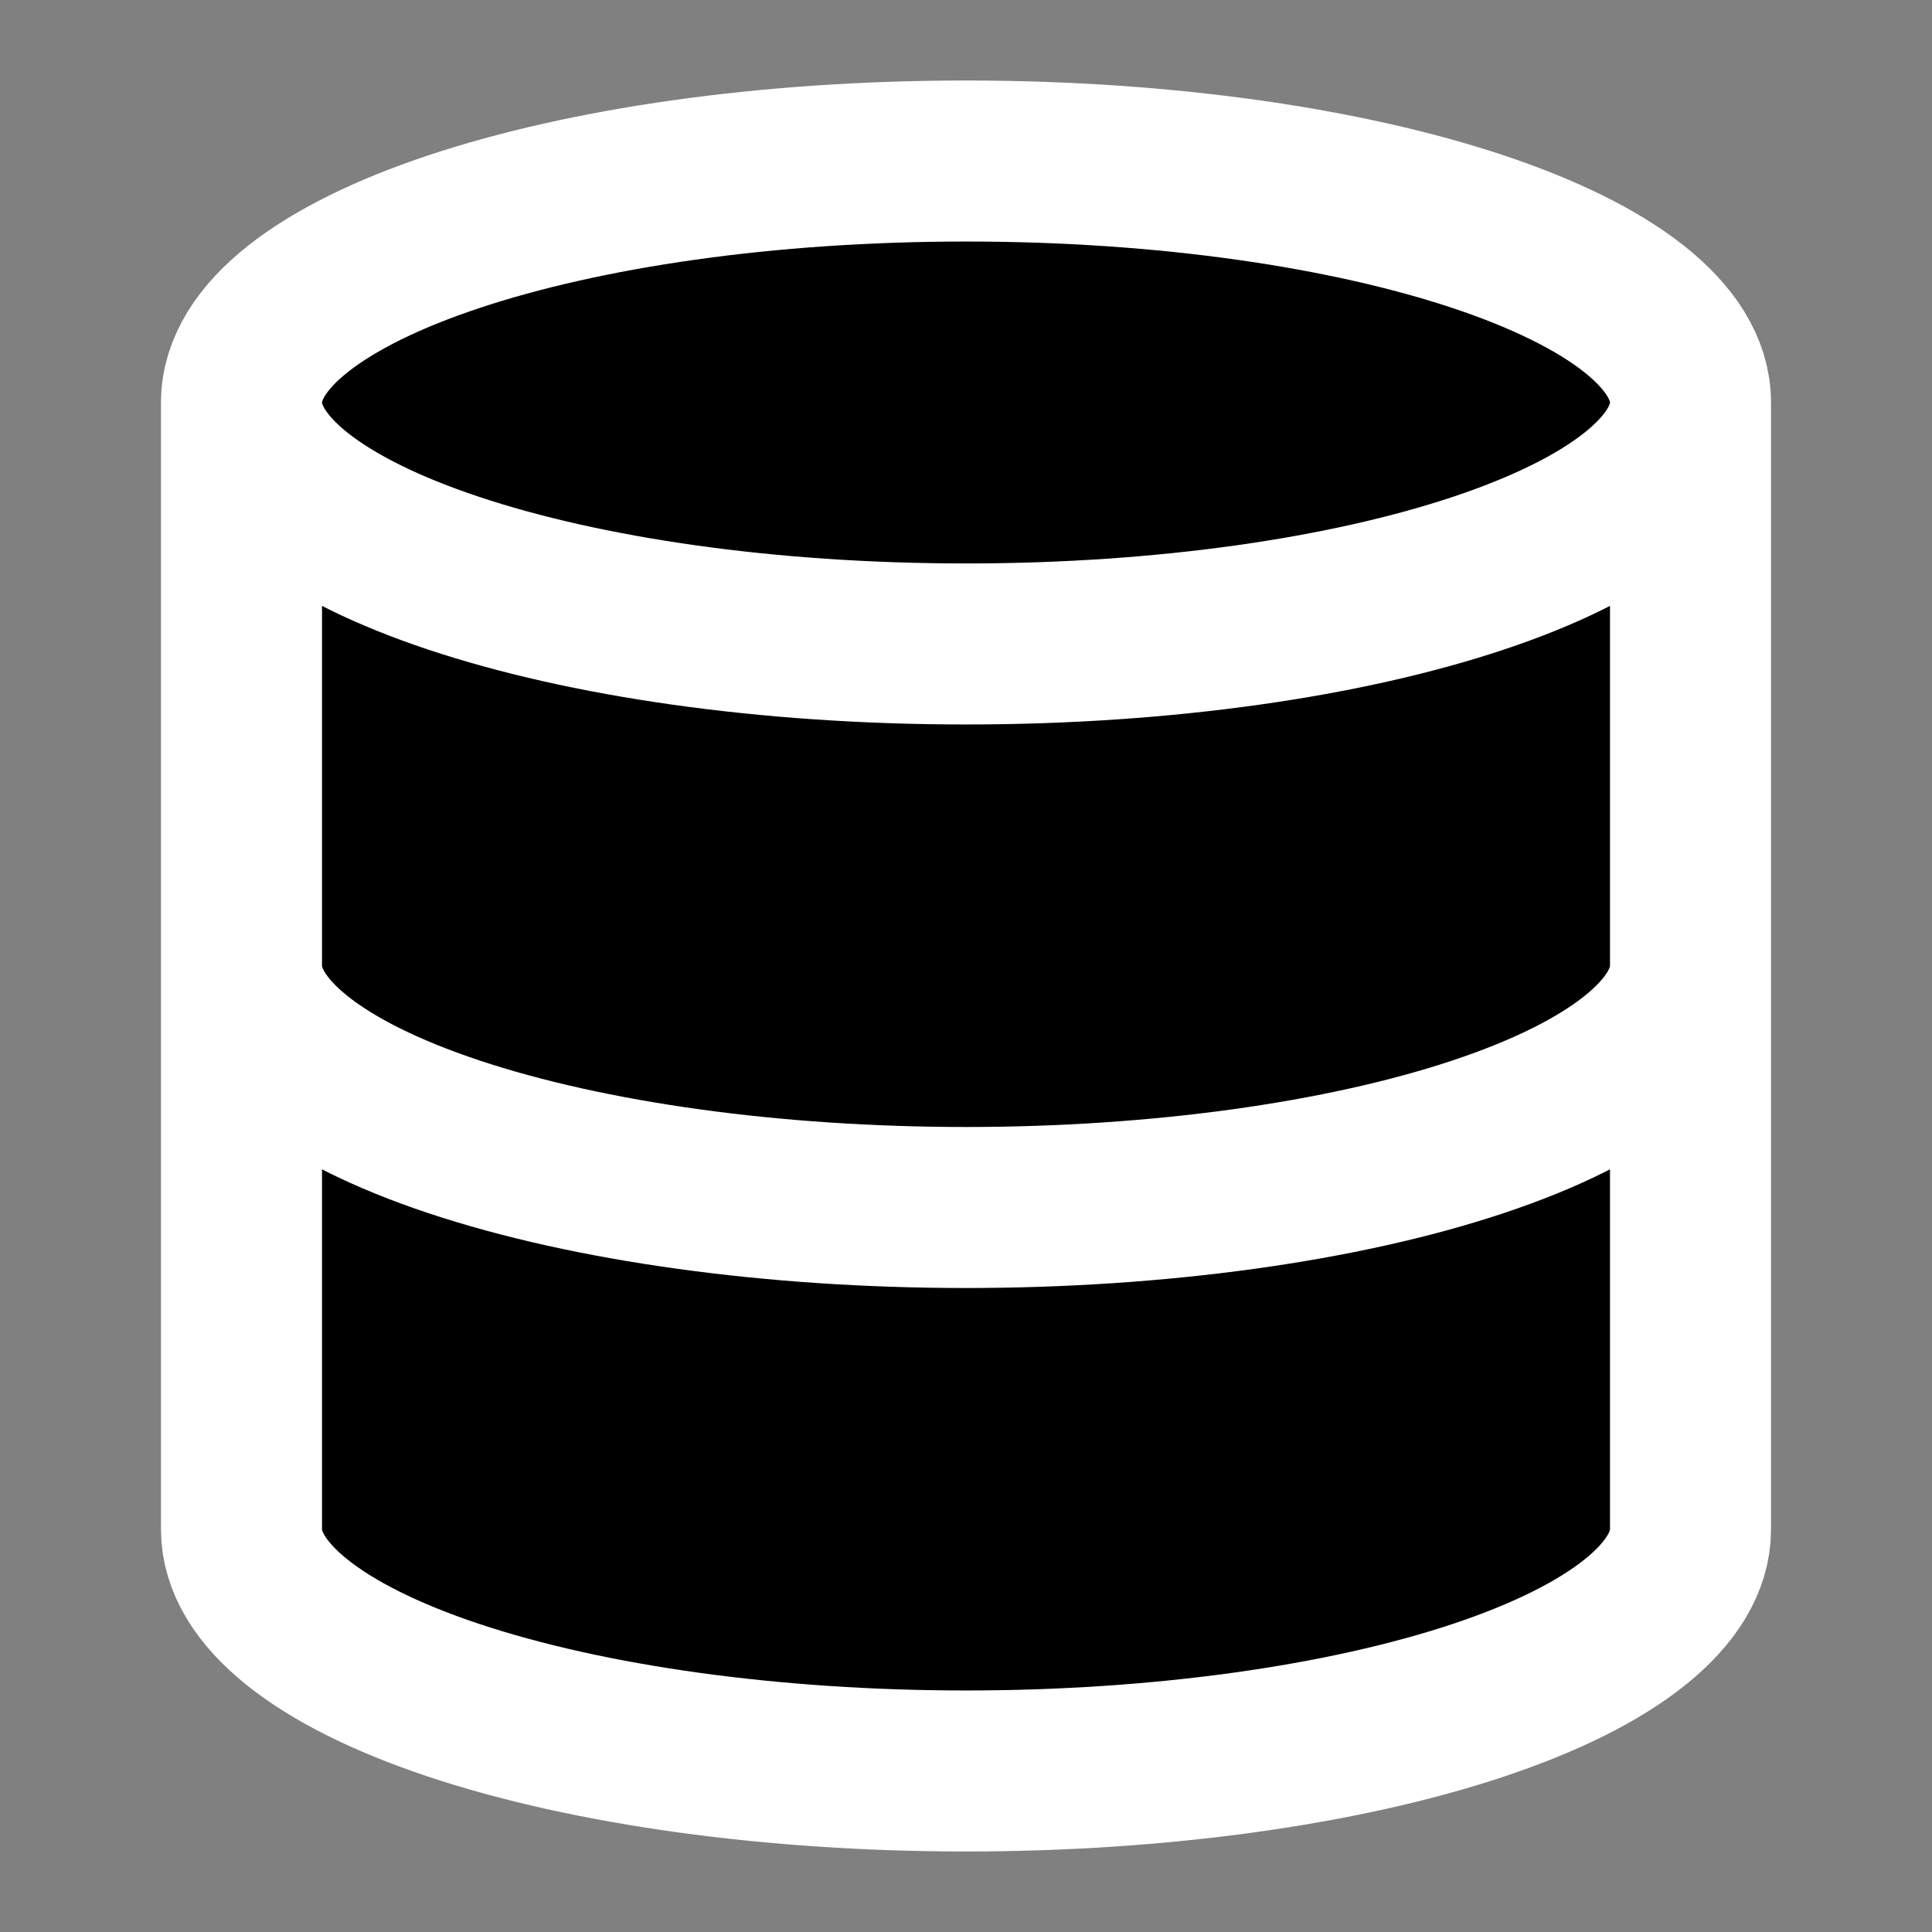 <svg width="32" height="32" viewBox="0 0 32 32" fill="none" xmlns="http://www.w3.org/2000/svg">
<rect x="0" y="0" width="32" height="32" fill="#808080" stroke="none"/>
<path d="M16 10.666C22.627 10.666 28 8.876 28 6.667C28 4.457 22.627 2.667 16 2.667C9.373 2.667 4 4.457 4 6.667C4 8.876 9.373 10.666 16 10.666Z" fill="black"/>
<path d="M4 6.667V25.333C4 26.394 5.264 27.412 7.515 28.162C9.765 28.912 12.817 29.333 16 29.333C19.183 29.333 22.235 28.912 24.485 28.162C26.736 27.412 28 26.394 28 25.333V6.667" fill="black"/>
<path d="M4 16C4 17.061 5.264 18.078 7.515 18.828C9.765 19.578 12.817 20 16 20C19.183 20 22.235 19.578 24.485 18.828C26.736 18.078 28 17.061 28 16" fill="black"/>
<path d="M28 6.667C28 8.876 22.627 10.666 16 10.666C9.373 10.666 4 8.876 4 6.667M28 6.667C28 4.457 22.627 2.667 16 2.667C9.373 2.667 4 4.457 4 6.667M28 6.667V25.333C28 26.394 26.736 27.412 24.485 28.162C22.235 28.912 19.183 29.333 16 29.333C12.817 29.333 9.765 28.912 7.515 28.162C5.264 27.412 4 26.394 4 25.333V6.667M4 16C4 17.061 5.264 18.078 7.515 18.828C9.765 19.578 12.817 20 16 20C19.183 20 22.235 19.578 24.485 18.828C26.736 18.078 28 17.061 28 16" stroke="white" stroke-width="2.667" stroke-linecap="round" stroke-linejoin="round"/>
</svg>
